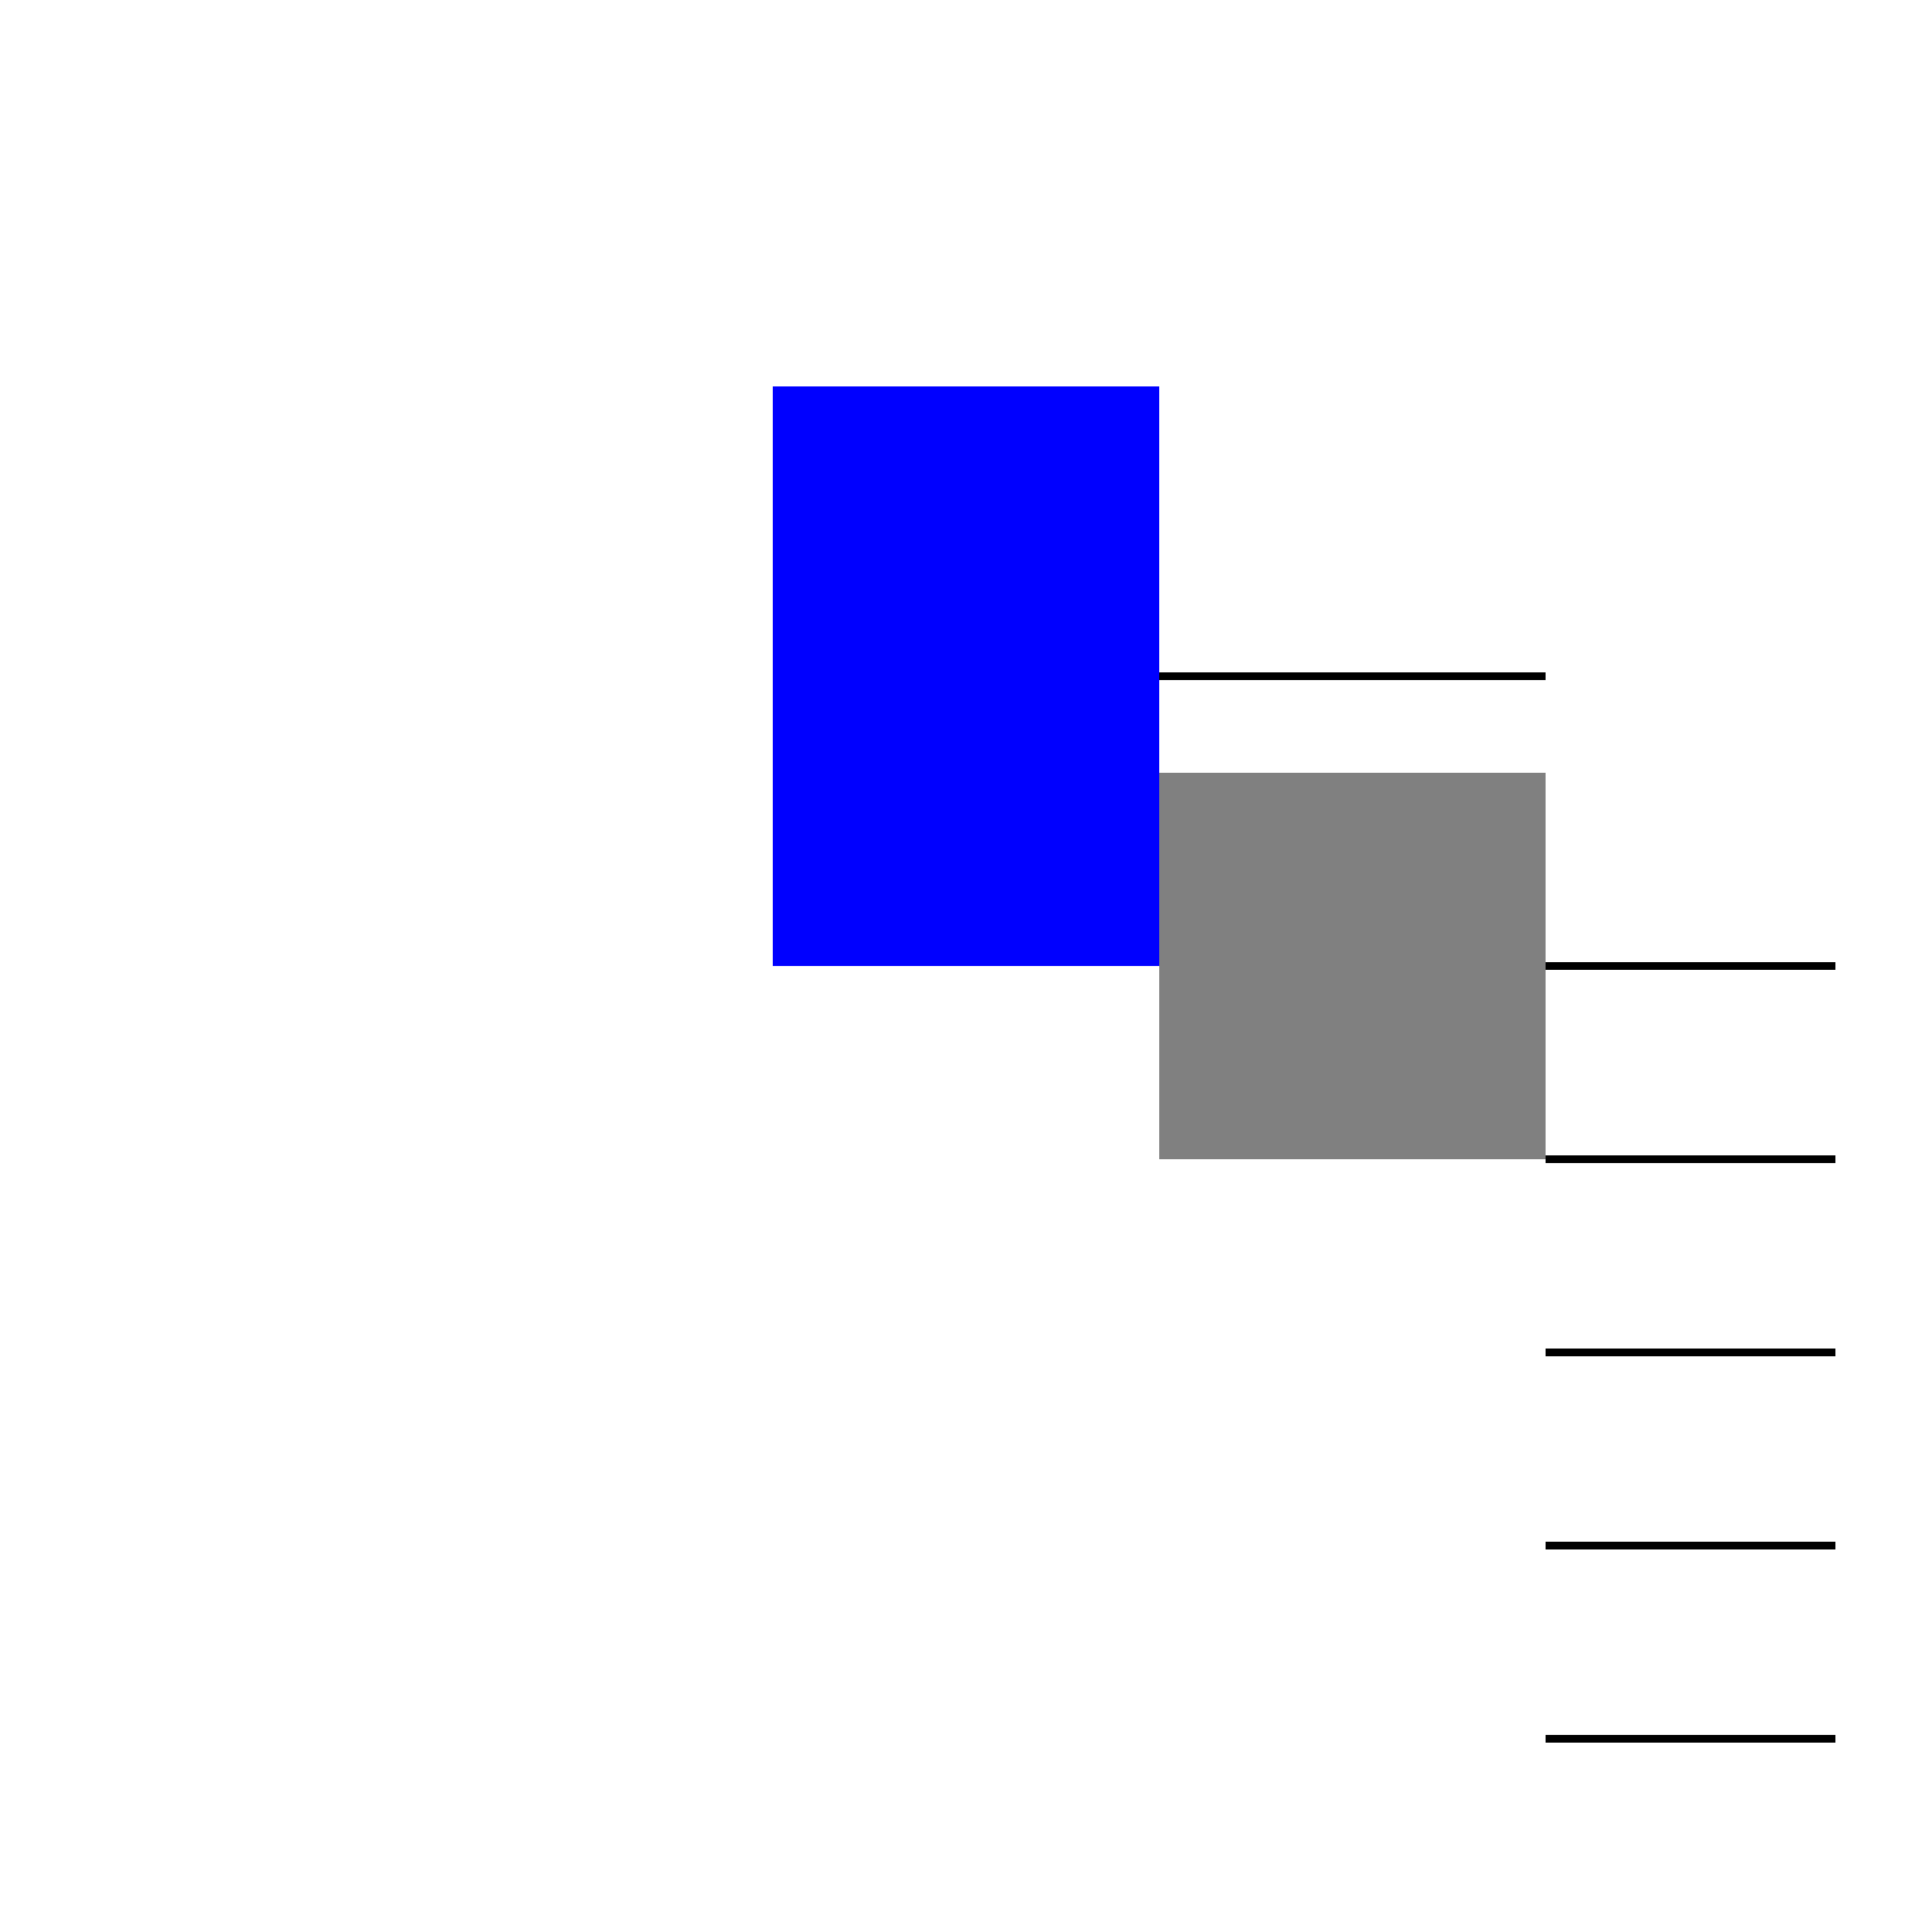 <!--

Generated by DrawGPT.
Free, open source, AI generated images in SVG, PNG, and HTML Canvas format.
https://drawgpt.ai

Created: 2023-09-27T07:23:11.271Z
Link: https://drawgpt.ai/prompt/102524/

-->
<svg xmlns="http://www.w3.org/2000/svg" xmlns:xlink="http://www.w3.org/1999/xlink" width="500" height="500"><defs/><g><rect fill="white" stroke="none" x="0" y="0" width="512" height="512"/><rect fill="blue" stroke="none" x="200" y="100" width="100" height="150"/><rect fill="gray" stroke="none" x="300" y="200" width="100" height="100"/><path fill="none" stroke="black" paint-order="fill stroke markers" d=" M 300 175 L 400 175" stroke-miterlimit="10" stroke-width="2" stroke-dasharray=""/><path fill="none" stroke="black" paint-order="fill stroke markers" d=" M 400 250 L 475 250" stroke-miterlimit="10" stroke-width="2" stroke-dasharray=""/><path fill="none" stroke="black" paint-order="fill stroke markers" d=" M 400 300 L 475 300" stroke-miterlimit="10" stroke-width="2" stroke-dasharray=""/><path fill="none" stroke="black" paint-order="fill stroke markers" d=" M 400 350 L 475 350" stroke-miterlimit="10" stroke-width="2" stroke-dasharray=""/><path fill="none" stroke="black" paint-order="fill stroke markers" d=" M 400 400 L 475 400" stroke-miterlimit="10" stroke-width="2" stroke-dasharray=""/><path fill="none" stroke="black" paint-order="fill stroke markers" d=" M 400 450 L 475 450" stroke-miterlimit="10" stroke-width="2" stroke-dasharray=""/></g></svg>